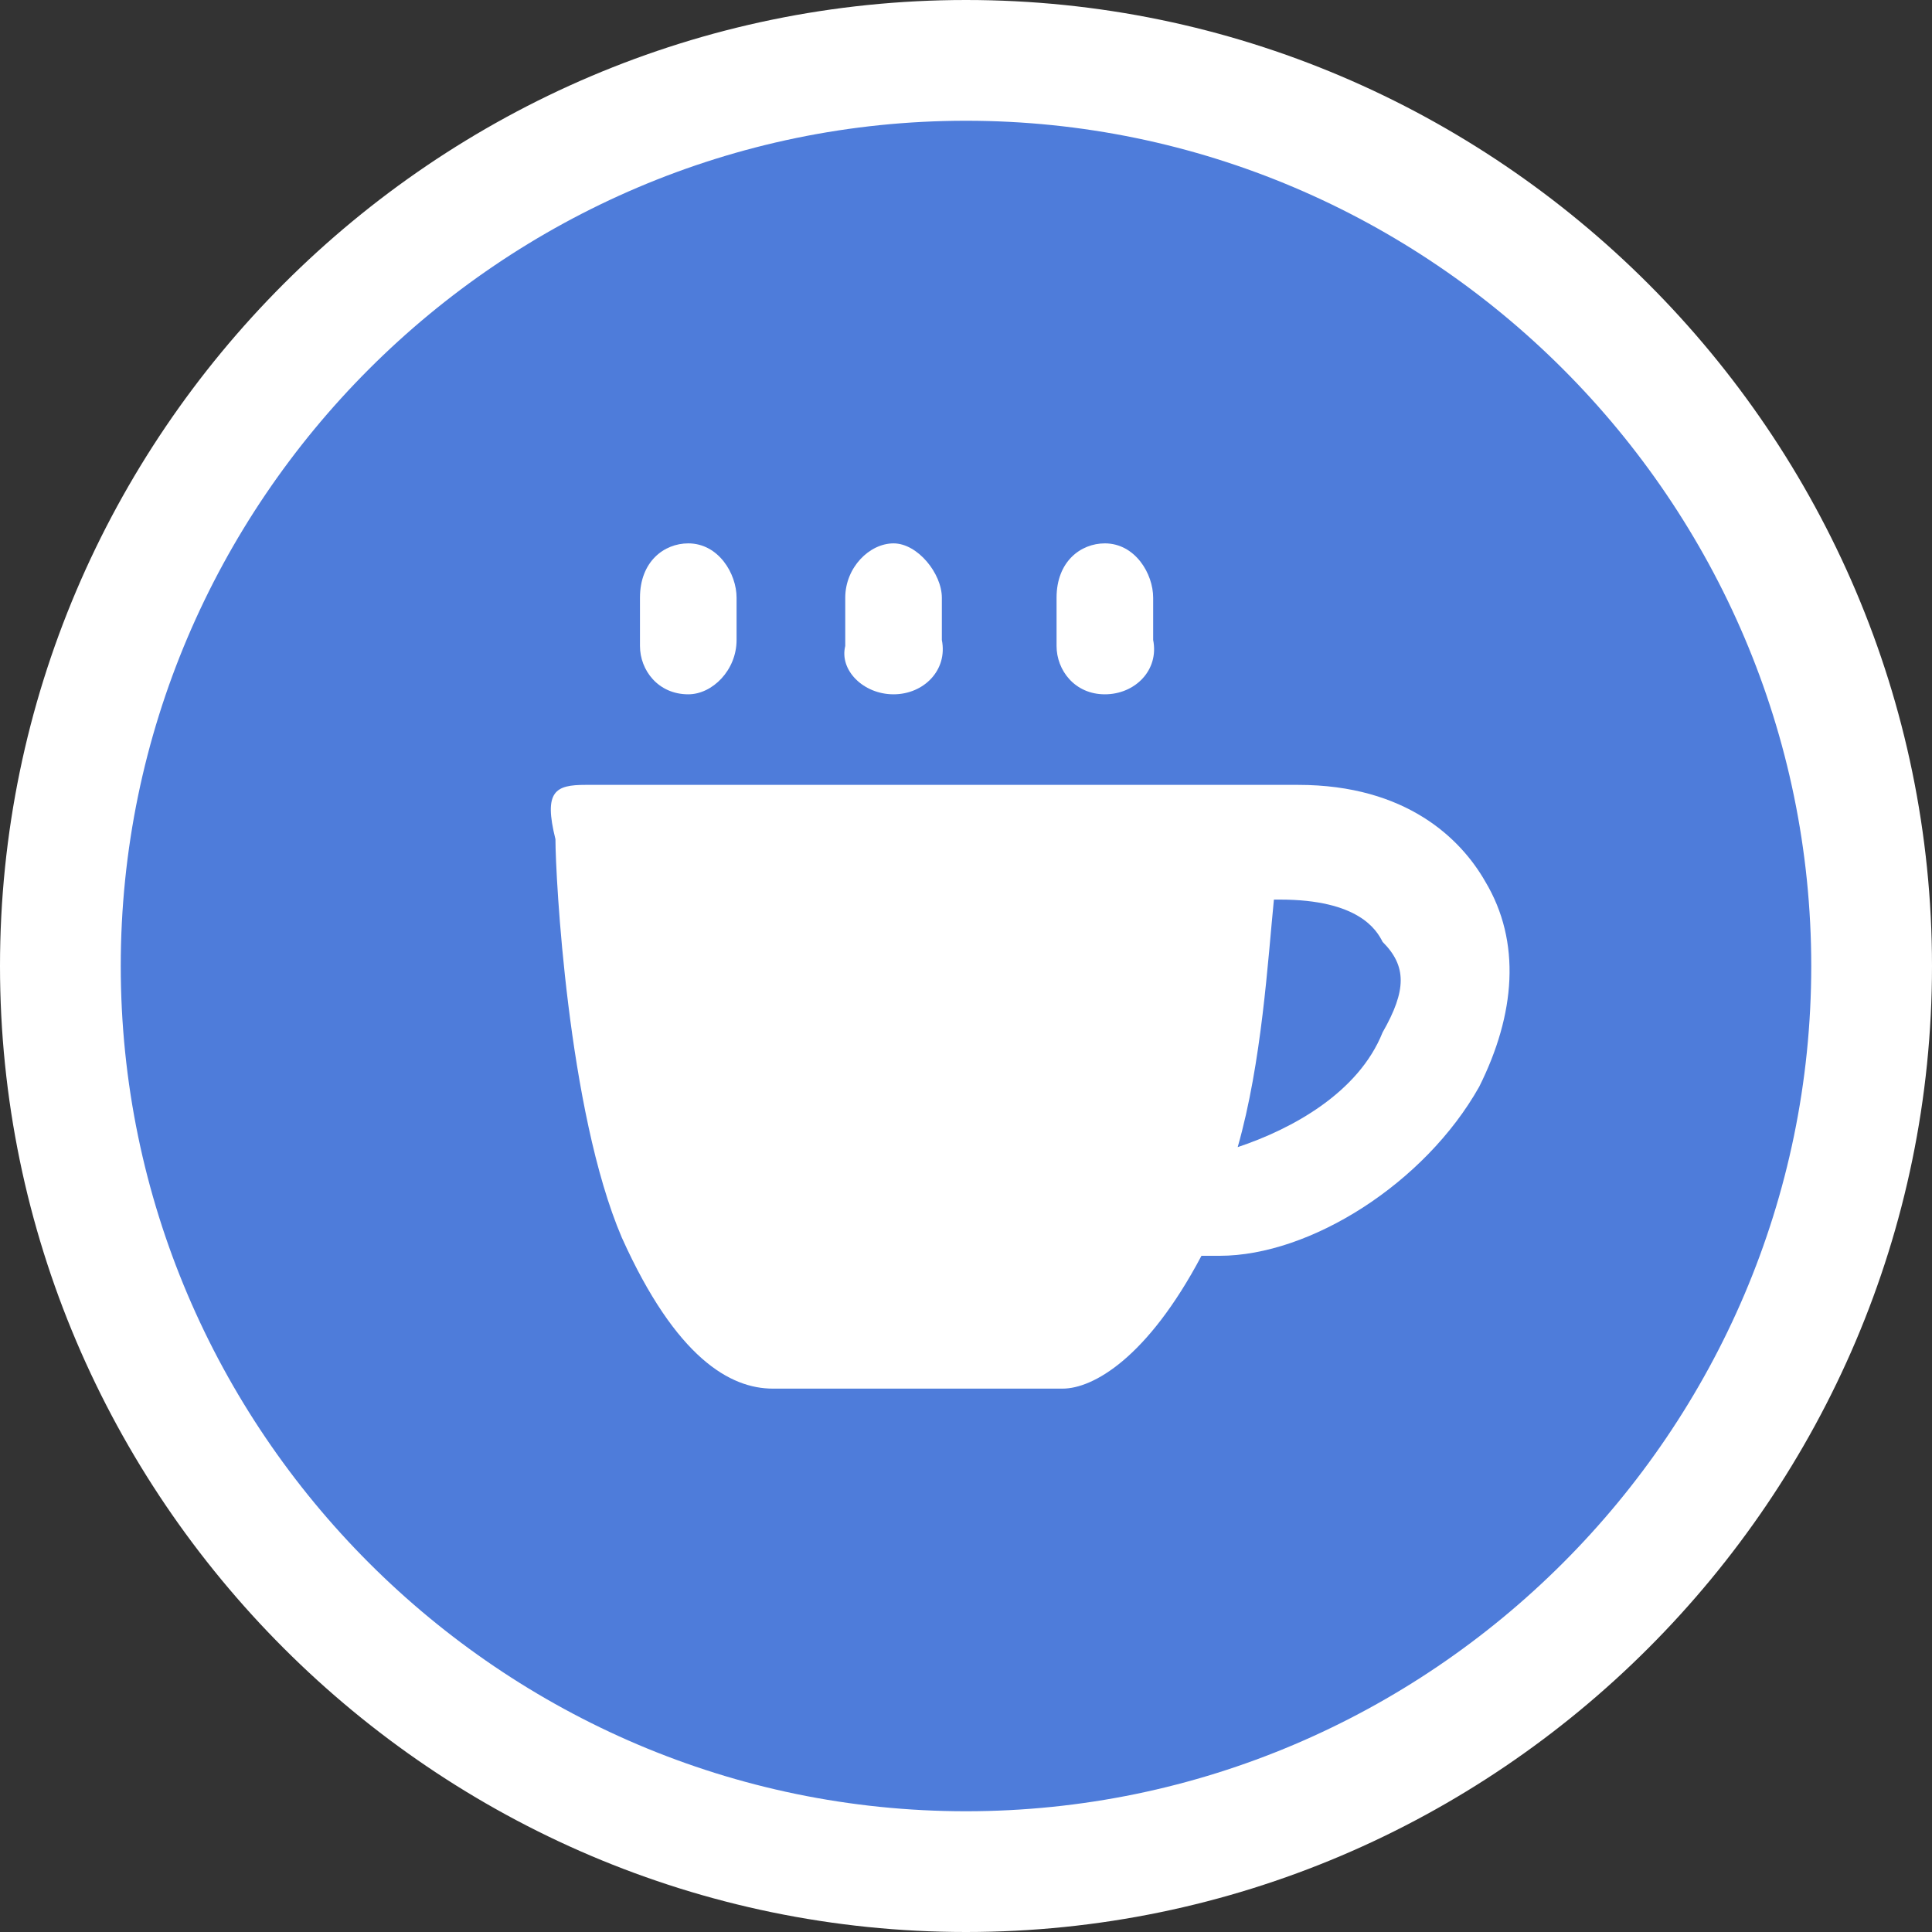 <?xml version="1.0" encoding="utf-8"?>
<!-- Generator: Adobe Illustrator 23.0.1, SVG Export Plug-In . SVG Version: 6.00 Build 0)  -->
<svg version="1.1" id="Слой_1" xmlns="http://www.w3.org/2000/svg" xmlns:xlink="http://www.w3.org/1999/xlink" x="0px" y="0px"
	 width="32px" height="32px" viewBox="0 0 32 32" style="enable-background:new 0 0 32 32;" xml:space="preserve">
<rect x="0" y="0" width="32" height="32" fill="#333333" stroke="none"/>
<style type="text/css">
	.st0{fill-rule:evenodd;clip-rule:evenodd;fill:#4E7CDA;}
	.st1{fill:#FFFFFF;}
</style>
<g>
	<path class="st0" d="M31,16c0,8.3-6.7,15-15,15S1,24.3,1,16C1,7.7,7.7,1,16,1S31,7.7,31,16"/>
	<path class="st1" d="M16,32C7.2,32,0,24.8,0,16S7.2,0,16,0s16,7.2,16,16S24.8,32,16,32z M16,2C8.3,2,2,8.3,2,16s6.3,14,14,14
		s14-6.3,14-14S23.7,2,16,2z"/>
</g>
<g>
	<path class="st1" d="M11.4,11.5c-0.5,0-0.8-0.4-0.8-0.8V9.9c0-0.6,0.4-0.9,0.8-0.9c0.5,0,0.8,0.5,0.8,0.9v0.7
		C12.2,11.1,11.8,11.5,11.4,11.5z M18.3,11.5c-0.5,0-0.8-0.4-0.8-0.8V9.9c0-0.6,0.4-0.9,0.8-0.9c0.5,0,0.8,0.5,0.8,0.9v0.7
		C19.2,11.1,18.8,11.5,18.3,11.5z M14.8,11.5c-0.5,0-0.9-0.4-0.8-0.8V9.9C14,9.4,14.4,9,14.8,9s0.8,0.5,0.8,0.9v0.7
		C15.7,11.1,15.3,11.5,14.8,11.5z M24.6,14.6c0.6,1,0.5,2.2-0.1,3.4c-0.9,1.6-2.8,2.8-4.3,2.8c-0.1,0-0.2,0-0.3,0
		C19,22.5,18.1,23,17.6,23h-2.4h-2.4c-0.7,0-1.6-0.5-2.5-2.5c-0.9-2.1-1.1-6-1.1-6.6C9,13.1,9.2,13,9.7,13h5.5h5.5
		c0.2,0,0.3,0,0.4,0h0.4C23.3,13,24.2,13.9,24.6,14.6z M22.9,17.1c0.4-0.7,0.4-1.1,0-1.5c-0.1-0.2-0.4-0.7-1.7-0.7h-0.1
		c-0.1,1-0.2,2.7-0.6,4.1C21.4,18.7,22.5,18.1,22.9,17.1z"/>
</g>
</svg>
